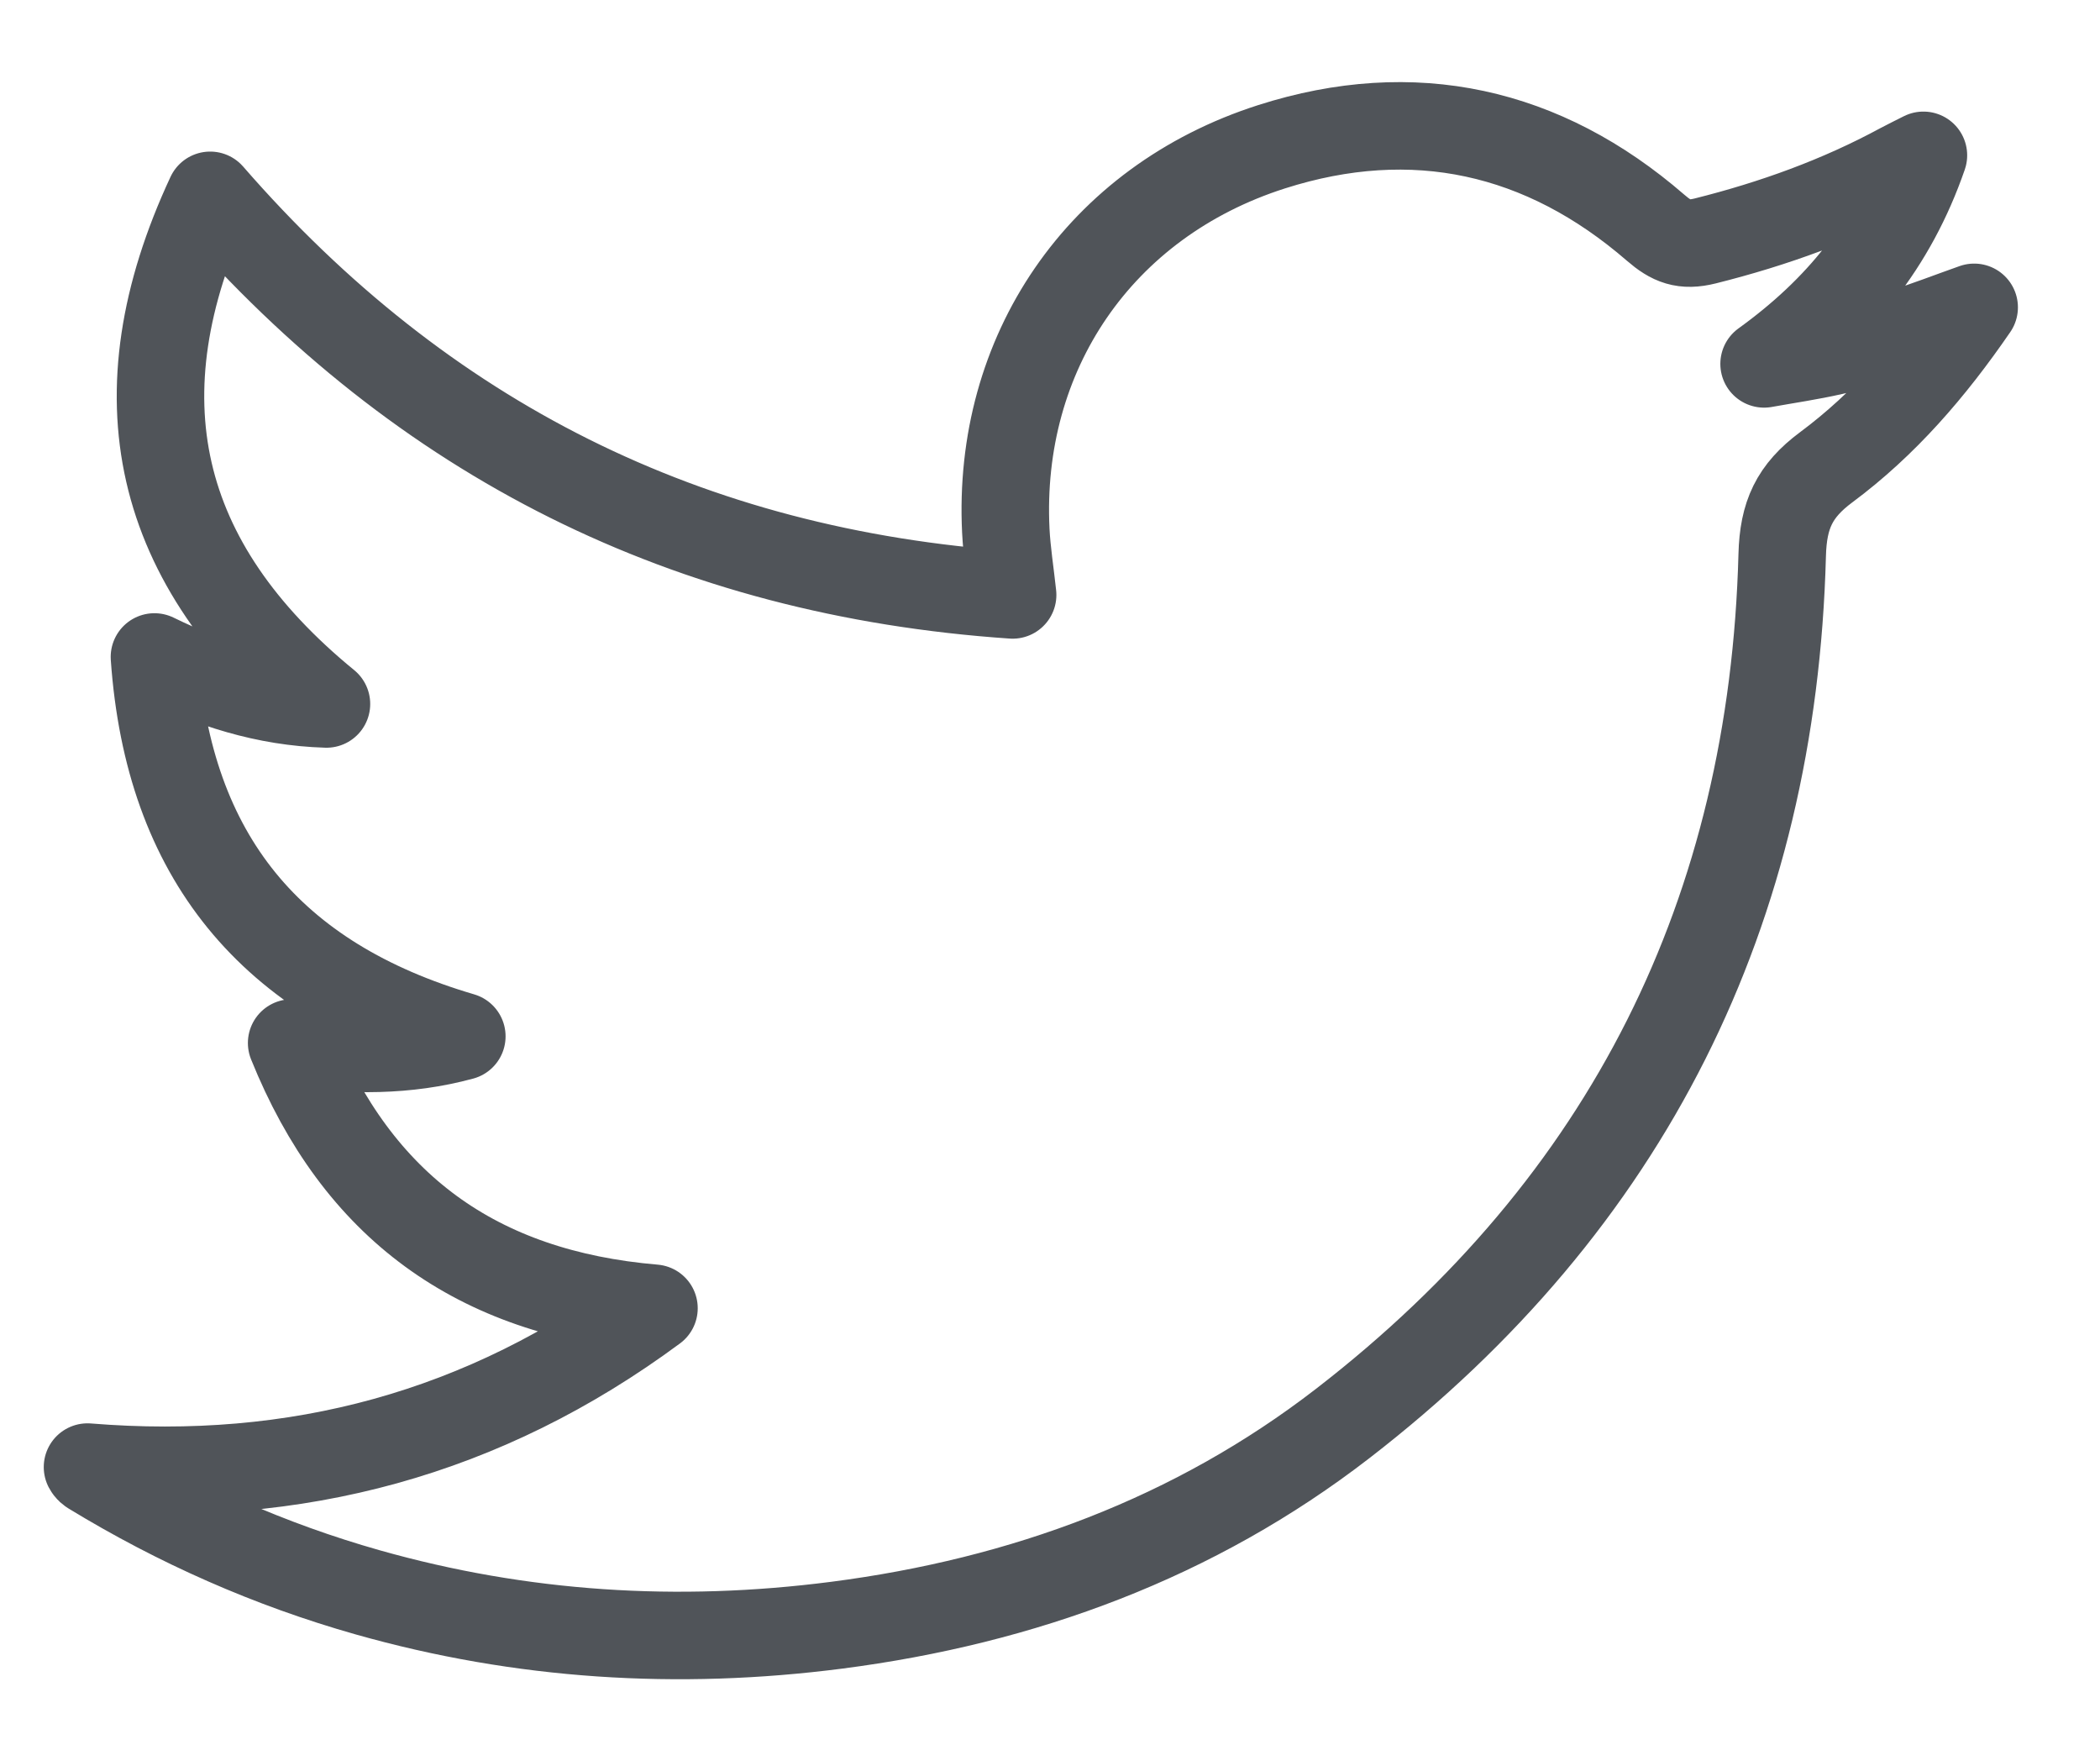 <?xml version="1.0" encoding="UTF-8"?>
<svg width="24px" height="20px" viewBox="0 0 24 20" version="1.1" xmlns="http://www.w3.org/2000/svg" xmlns:xlink="http://www.w3.org/1999/xlink">
    <!-- Generator: Sketch 61.2 (89653) - https://sketch.com -->
    <title>Group 31</title>
    <desc>Created with Sketch.</desc>
    <g id="Page-1" stroke="none" stroke-width="1" fill="none" fill-rule="evenodd" stroke-linejoin="round">
        <g id="Blog-Detail-page" transform="translate(-129, -2887)" stroke="#505459">
            <g id="Group-2" transform="translate(100, 2856)">
                <g id="Group" transform="translate(0, 29)">
                    <g id="Group-31" transform="translate(30, 3.438)">
                        <path d="M19.161,2.72 C19.422,2.673 19.686,2.635 19.945,2.576 C20.219,2.514 20.491,2.44 20.759,2.357 C21.018,2.276 21.271,2.177 21.562,2.074 C21.073,2.786 20.535,3.408 19.87,3.902 C19.507,4.172 19.38,4.446 19.368,4.904 C19.261,8.965 17.613,12.304 14.345,14.828 C12.654,16.134 10.696,16.857 8.561,17.133 C6.747,17.367 4.96,17.255 3.201,16.757 C2.085,16.441 1.035,15.976 0.048,15.375 C0.031,15.364 0.014,15.353 0,15.326 C2.384,15.52 4.534,14.946 6.474,13.511 C4.445,13.339 3.085,12.347 2.333,10.48 C3.014,10.57 3.644,10.576 4.278,10.404 C2.094,9.763 0.925,8.35 0.765,6.069 C1.413,6.384 2.034,6.585 2.731,6.606 C0.77,5.001 0.334,3.085 1.402,0.794 C3.832,3.588 6.865,5.107 10.573,5.36 C10.545,5.101 10.507,4.865 10.495,4.627 C10.395,2.603 11.563,0.869 13.532,0.239 C15.154,-0.279 16.638,0.053 17.92,1.163 C18.102,1.321 18.241,1.377 18.489,1.315 C19.271,1.119 20.021,0.849 20.728,0.466 C20.795,0.43 20.864,0.397 20.982,0.337 C20.63,1.356 20.011,2.107 19.161,2.72 Z" id="Fill-1"></path>
                    </g>
                </g>
            </g>
        </g>
    </g>
</svg>
